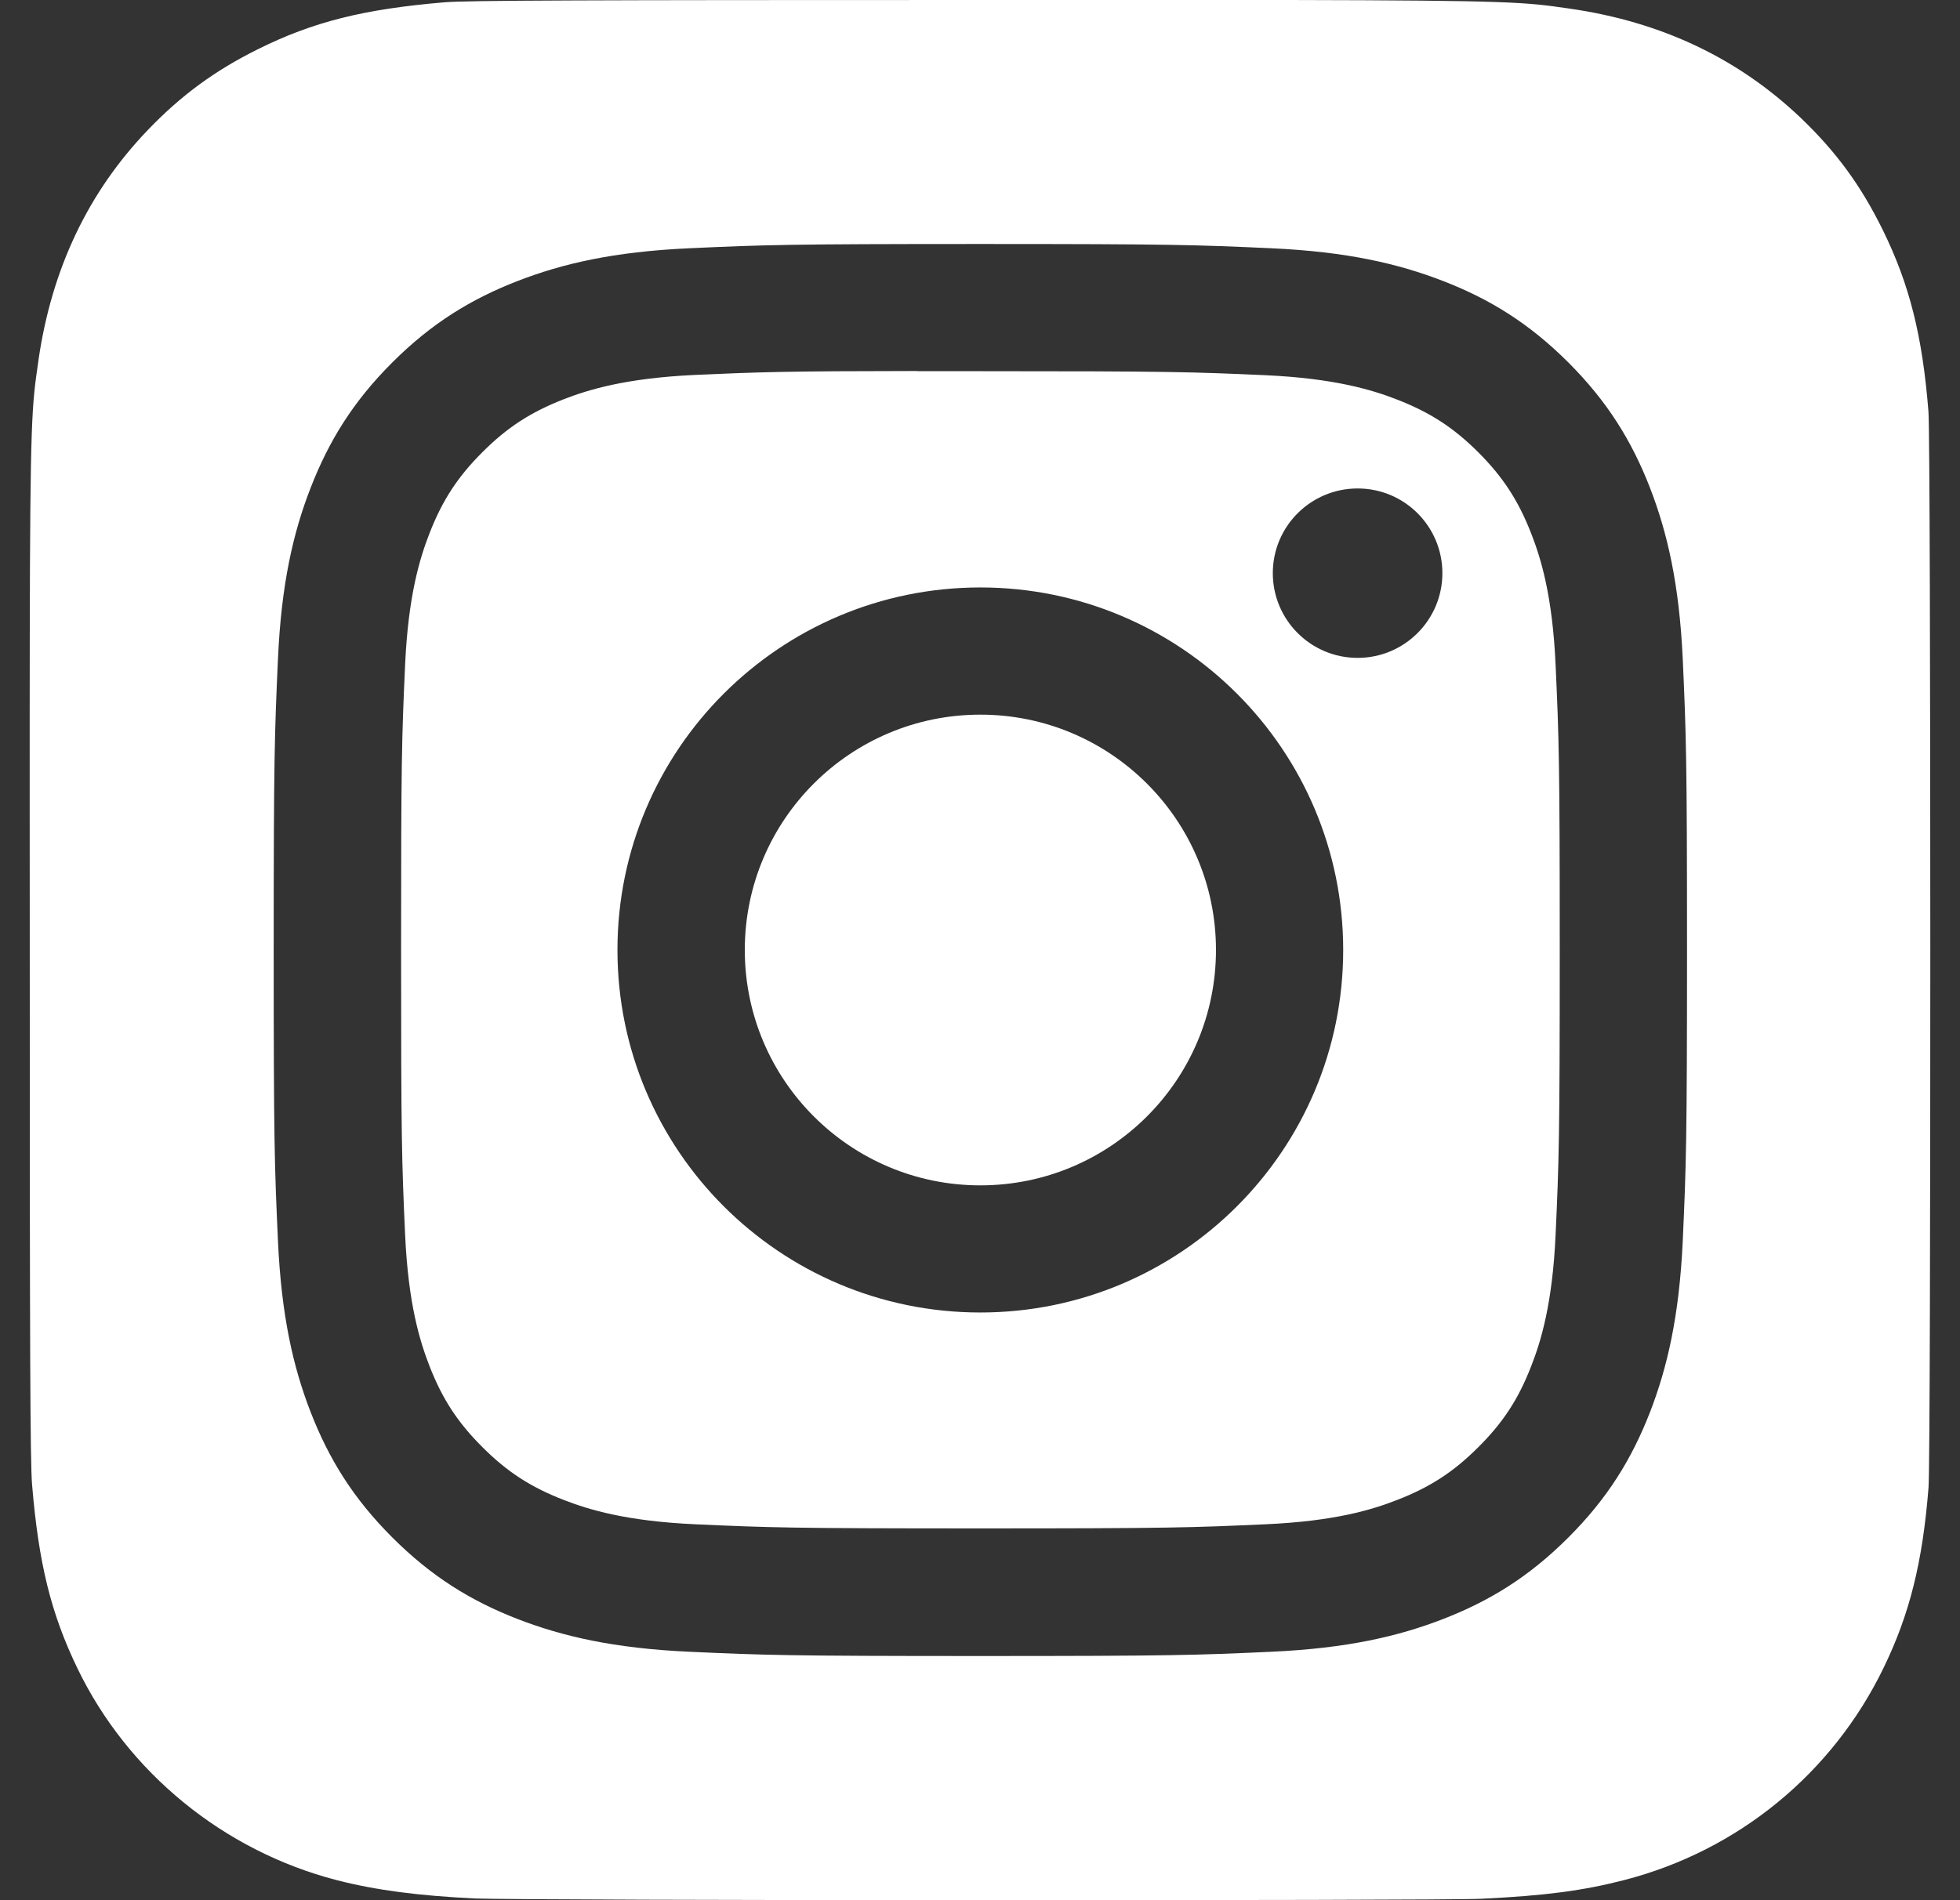 <svg width="33" height="32" viewBox="0 0 33 32" fill="none" xmlns="http://www.w3.org/2000/svg">
<rect x="0" y="0" width="33" height="32" fill="#333333" stroke="none"/>
<path fill-rule="evenodd" clip-rule="evenodd" d="M7.492 0.038C7.872 0.007 9.825 0 16.505 0H21.713C25.465 0.007 25.679 0.038 26.393 0.14L26.434 0.146C27.977 0.369 29.271 0.984 30.33 1.996C30.923 2.566 31.331 3.125 31.7 3.873C32.148 4.786 32.368 5.65 32.469 6.935C32.49 7.211 32.5 11.599 32.5 15.99C32.5 20.38 32.492 24.776 32.47 25.052C32.37 26.316 32.15 27.187 31.715 28.084C30.852 29.866 29.264 31.166 27.347 31.661C26.652 31.84 26.023 31.924 24.94 31.976C24.553 31.995 20.512 32 16.471 32C12.43 32 8.391 31.988 7.995 31.971C7.06 31.926 6.331 31.833 5.672 31.663C3.767 31.171 2.15 29.851 1.303 28.094C0.86 27.175 0.651 26.336 0.54 25.002C0.508 24.622 0.501 22.67 0.501 15.994C0.501 15.176 0.501 14.434 0.5 13.759C0.5 12.578 0.499 11.604 0.501 10.793C0.507 7.037 0.538 6.824 0.642 6.108C0.643 6.095 0.645 6.083 0.647 6.069C0.87 4.528 1.485 3.231 2.5 2.178C3.057 1.599 3.622 1.187 4.338 0.831C5.268 0.368 6.121 0.153 7.492 0.038ZM11.601 4.181C12.869 4.123 13.275 4.109 16.506 4.109H16.504C19.736 4.109 20.14 4.123 21.409 4.181C22.676 4.239 23.541 4.439 24.299 4.733C25.083 5.037 25.744 5.443 26.406 6.104C27.068 6.766 27.474 7.429 27.779 8.211C28.072 8.967 28.273 9.831 28.332 11.097C28.389 12.365 28.404 12.77 28.404 15.999C28.404 19.228 28.389 19.632 28.332 20.9C28.273 22.165 28.072 23.03 27.779 23.786C27.474 24.567 27.068 25.231 26.406 25.892C25.745 26.553 25.083 26.96 24.3 27.264C23.543 27.558 22.677 27.758 21.411 27.816C20.141 27.874 19.737 27.888 16.506 27.888C13.274 27.888 12.869 27.874 11.6 27.816C10.334 27.758 9.469 27.557 8.712 27.264C7.93 26.96 7.266 26.552 6.605 25.891C5.943 25.23 5.537 24.567 5.232 23.785C4.938 23.029 4.738 22.165 4.68 20.899C4.622 19.631 4.608 19.227 4.608 15.998C4.608 12.769 4.623 12.363 4.68 11.095C4.737 9.83 4.937 8.966 5.232 8.21C5.537 7.428 5.943 6.764 6.605 6.104C7.267 5.443 7.93 5.037 8.713 4.733C9.469 4.439 10.334 4.239 11.601 4.181ZM16.11 6.251C15.869 6.251 15.647 6.251 15.439 6.251L15.44 6.248C13.222 6.25 12.797 6.265 11.699 6.314C10.539 6.368 9.909 6.561 9.49 6.724C8.935 6.941 8.538 7.198 8.122 7.615C7.705 8.031 7.447 8.427 7.231 8.982C7.068 9.401 6.874 10.03 6.821 11.19C6.764 12.443 6.753 12.817 6.753 15.992C6.753 19.167 6.764 19.544 6.821 20.797C6.874 21.956 7.068 22.585 7.231 23.004C7.447 23.559 7.705 23.954 8.122 24.37C8.538 24.786 8.935 25.044 9.49 25.259C9.91 25.422 10.539 25.616 11.699 25.669C12.953 25.726 13.33 25.739 16.507 25.739C19.683 25.739 20.06 25.726 21.314 25.669C22.474 25.617 23.104 25.424 23.523 25.26C24.079 25.044 24.474 24.787 24.891 24.37C25.308 23.955 25.566 23.56 25.781 23.005C25.945 22.586 26.138 21.957 26.191 20.798C26.248 19.545 26.261 19.169 26.261 15.995C26.261 12.823 26.248 12.446 26.191 11.193C26.138 10.033 25.945 9.405 25.781 8.986C25.565 8.431 25.307 8.035 24.891 7.618C24.474 7.202 24.078 6.945 23.523 6.729C23.104 6.566 22.474 6.373 21.314 6.319C20.06 6.263 19.684 6.251 16.507 6.251C16.369 6.251 16.237 6.251 16.11 6.251ZM21.43 9.652C21.43 8.864 22.069 8.226 22.858 8.226C23.646 8.225 24.285 8.864 24.285 9.652C24.285 10.44 23.646 11.079 22.858 11.079C22.069 11.079 21.43 10.44 21.43 9.652ZM10.396 15.998C10.396 12.627 13.132 9.893 16.506 9.893C19.881 9.893 22.615 12.627 22.615 15.998C22.615 19.37 19.881 22.103 16.506 22.103C13.132 22.103 10.396 19.37 10.396 15.998ZM20.473 15.998C20.473 13.81 18.696 12.035 16.506 12.035C14.316 12.035 12.54 13.809 12.54 15.998C12.54 18.187 14.316 19.962 16.506 19.962C18.697 19.962 20.473 18.187 20.473 15.998Z" fill="white"/>
</svg>
